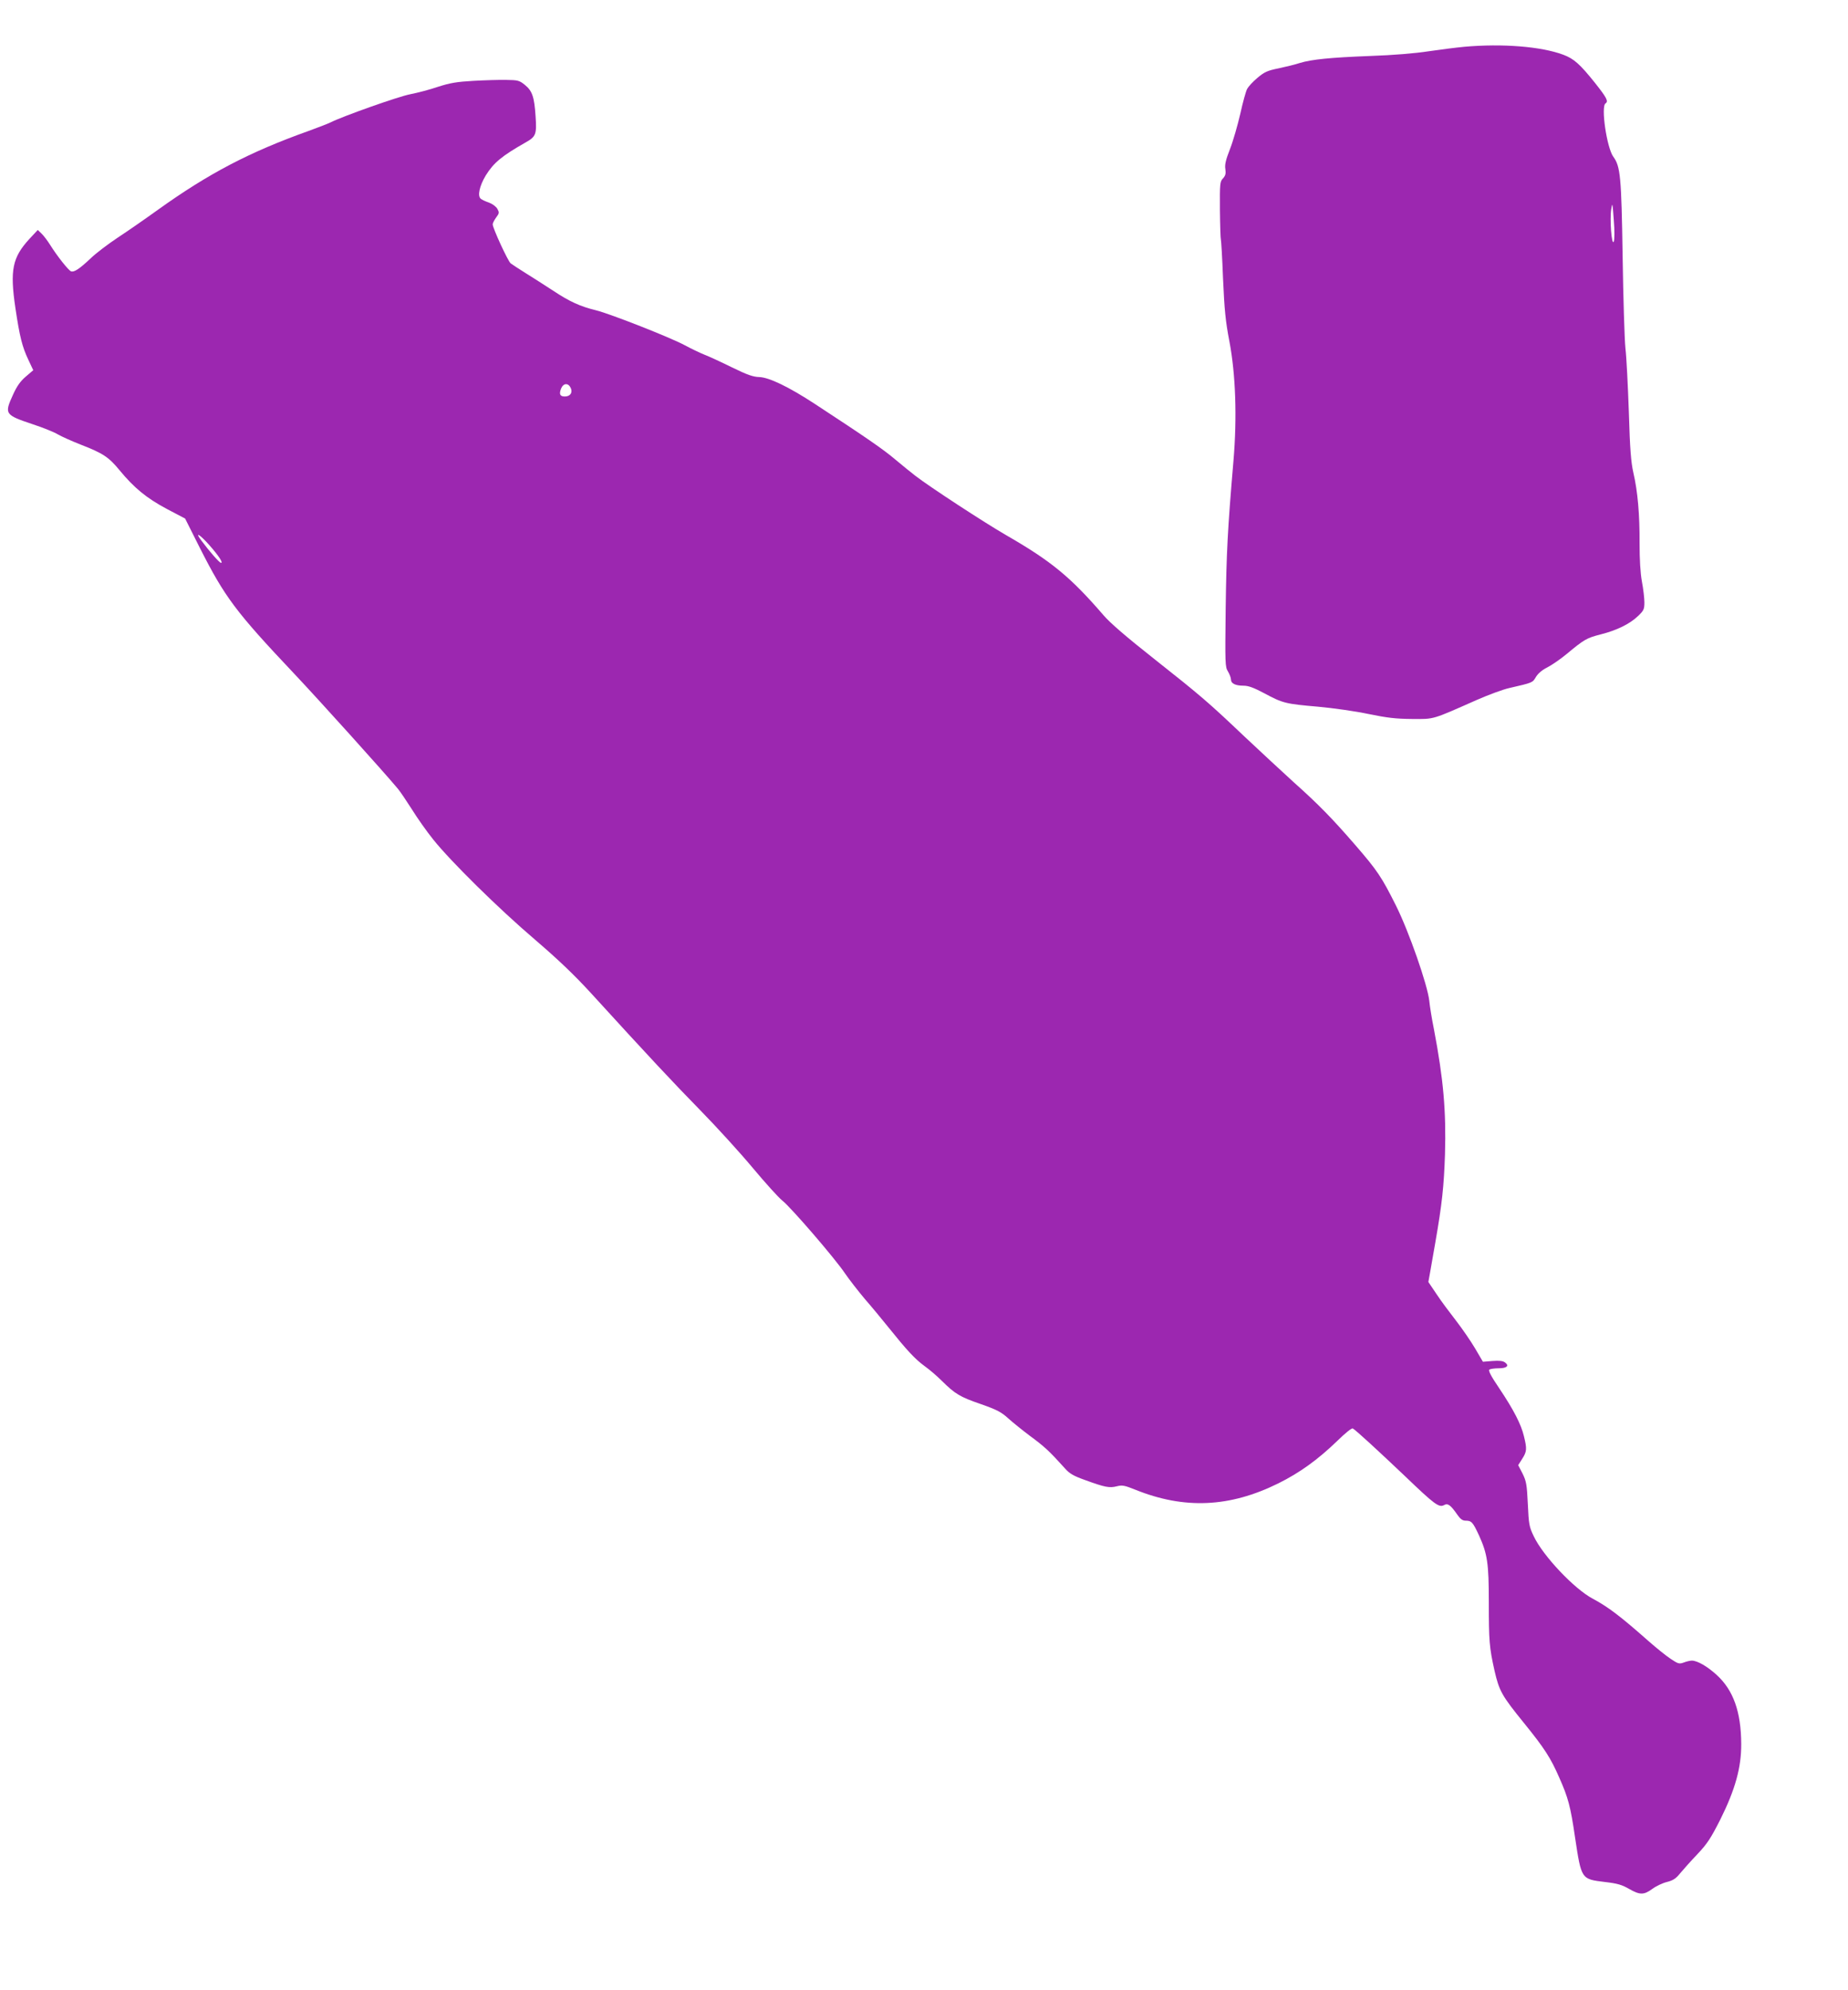 <?xml version="1.0" standalone="no"?>
<!DOCTYPE svg PUBLIC "-//W3C//DTD SVG 20010904//EN"
 "http://www.w3.org/TR/2001/REC-SVG-20010904/DTD/svg10.dtd">
<svg version="1.0" xmlns="http://www.w3.org/2000/svg"
 width="1189pt" height="1280pt" viewBox="0 0 1189 1280"
 preserveAspectRatio="xMidYMid meet">
<g transform="translate(0,1280) scale(0.1,-0.1)"
fill="#9c27b0" stroke="none">
<path d="M9420 12499 c-52 -5 -156 -18 -230 -29 -84 -13 -226 -25 -375 -30
-258 -10 -375 -22 -452 -45 -26 -9 -87 -24 -134 -34 -75 -15 -94 -24 -139 -62
-29 -24 -58 -56 -66 -71 -8 -15 -28 -87 -44 -160 -17 -73 -46 -175 -66 -226
-28 -71 -35 -103 -30 -130 4 -28 1 -41 -15 -59 -20 -21 -21 -32 -20 -204 1
-100 4 -185 6 -189 2 -4 9 -117 14 -252 9 -202 16 -274 41 -404 40 -210 50
-488 26 -769 -38 -445 -45 -590 -50 -946 -4 -358 -4 -378 15 -408 10 -17 19
-40 19 -51 0 -26 29 -40 81 -40 32 0 66 -13 134 -49 119 -64 137 -68 345 -86
99 -9 240 -29 325 -47 122 -25 175 -31 280 -32 146 -1 126 -6 418 123 73 32
167 67 208 76 152 35 149 34 171 71 13 22 40 45 72 61 28 14 85 53 126 87 113
94 129 103 219 126 103 26 187 67 240 118 37 35 41 44 41 88 0 27 -7 87 -16
134 -10 55 -15 141 -15 245 1 186 -12 335 -40 455 -15 67 -22 149 -29 390 -6
168 -15 352 -22 410 -6 58 -14 323 -18 590 -8 515 -14 579 -60 642 -42 58 -81
324 -50 343 20 13 8 36 -68 132 -97 121 -135 155 -204 181 -142 53 -391 73
-638 51z m963 -1253 c-14 -29 -27 146 -16 211 7 44 8 37 16 -71 6 -73 5 -126
0 -140z"/>
<path d="M3045 12280 c-105 -6 -148 -13 -226 -38 -52 -18 -133 -39 -179 -48
-75 -14 -436 -142 -515 -182 -16 -8 -79 -32 -139 -54 -381 -136 -643 -273
-971 -508 -82 -59 -199 -140 -260 -180 -60 -40 -137 -98 -170 -130 -74 -70
-108 -92 -128 -85 -17 7 -88 96 -135 171 -17 27 -42 60 -55 72 l-24 23 -55
-59 c-108 -118 -125 -199 -89 -442 28 -188 44 -250 83 -333 l32 -68 -48 -41
c-35 -30 -57 -61 -82 -116 -57 -125 -54 -130 128 -191 64 -21 136 -50 159 -64
24 -14 91 -44 147 -66 145 -56 182 -81 251 -165 94 -114 173 -179 304 -249
l118 -62 94 -187 c162 -320 232 -413 608 -811 166 -176 570 -624 668 -741 14
-17 54 -76 89 -131 34 -55 96 -143 138 -195 112 -140 418 -442 655 -644 148
-127 252 -226 360 -344 374 -410 524 -570 702 -752 105 -107 257 -274 338
-371 81 -97 166 -191 190 -210 56 -44 339 -372 404 -469 28 -41 86 -115 128
-165 43 -49 112 -133 154 -185 114 -142 168 -201 230 -246 31 -22 81 -65 111
-95 85 -84 116 -103 250 -149 105 -37 132 -51 178 -93 29 -26 90 -75 135 -109
98 -72 127 -99 229 -212 29 -33 54 -48 130 -75 126 -46 156 -52 203 -40 36 9
50 6 120 -22 315 -127 607 -114 920 41 137 68 254 152 380 274 50 49 92 83 99
79 22 -13 161 -141 335 -306 192 -184 219 -204 252 -187 24 14 42 1 85 -61 19
-28 34 -39 53 -39 39 0 47 -9 87 -95 54 -119 63 -179 63 -428 0 -251 3 -291
37 -443 30 -130 47 -160 189 -335 133 -164 172 -225 227 -351 58 -130 73 -187
102 -386 41 -270 39 -267 193 -286 79 -9 109 -18 154 -44 70 -40 95 -40 149
-1 24 18 66 38 94 45 40 10 59 22 86 56 19 23 69 79 111 123 64 68 86 102 147
222 97 195 136 336 135 488 -1 206 -51 345 -157 442 -61 56 -124 92 -160 93
-11 0 -34 -5 -52 -12 -30 -11 -37 -9 -86 24 -29 19 -93 71 -142 114 -181 160
-259 219 -358 272 -118 62 -320 275 -380 402 -29 60 -32 76 -38 207 -6 127
-10 147 -34 196 l-28 54 26 41 c30 47 31 64 11 145 -18 76 -65 168 -158 307
-55 81 -73 116 -64 122 6 4 33 8 59 8 53 0 70 16 42 37 -14 11 -37 13 -81 10
l-62 -5 -51 87 c-28 47 -83 127 -121 176 -39 50 -96 126 -125 170 l-54 80 10
55 c5 30 21 120 35 200 43 247 55 358 62 566 8 280 -10 483 -71 804 -14 69
-27 151 -30 183 -11 102 -131 446 -214 612 -92 184 -120 226 -262 390 -149
172 -238 263 -395 403 -71 65 -213 196 -315 292 -235 223 -280 262 -590 507
-172 136 -276 225 -319 275 -214 248 -337 349 -629 517 -137 79 -494 312 -584
382 -24 18 -81 65 -128 104 -78 66 -184 139 -517 357 -168 110 -295 171 -358
173 -39 1 -77 14 -175 62 -69 34 -149 71 -178 82 -30 12 -86 39 -125 60 -90
49 -479 202 -571 225 -103 25 -171 56 -278 127 -54 35 -133 86 -177 113 -43
27 -86 55 -95 62 -17 12 -116 227 -116 251 0 8 10 27 22 44 21 28 21 32 8 56
-9 15 -32 32 -54 40 -21 7 -45 18 -53 25 -22 18 -8 82 32 149 51 82 102 125
257 213 66 37 72 52 64 167 -8 125 -21 164 -69 203 -36 29 -45 31 -120 32 -45
1 -140 -2 -212 -6z m627 -1975 c14 -30 -3 -55 -38 -55 -31 0 -38 15 -24 51 15
36 46 38 62 4z m-2325 -1011 c60 -68 90 -114 75 -114 -10 0 -75 74 -126 143
-46 61 -12 42 51 -29z"/>
</g>
</svg>
